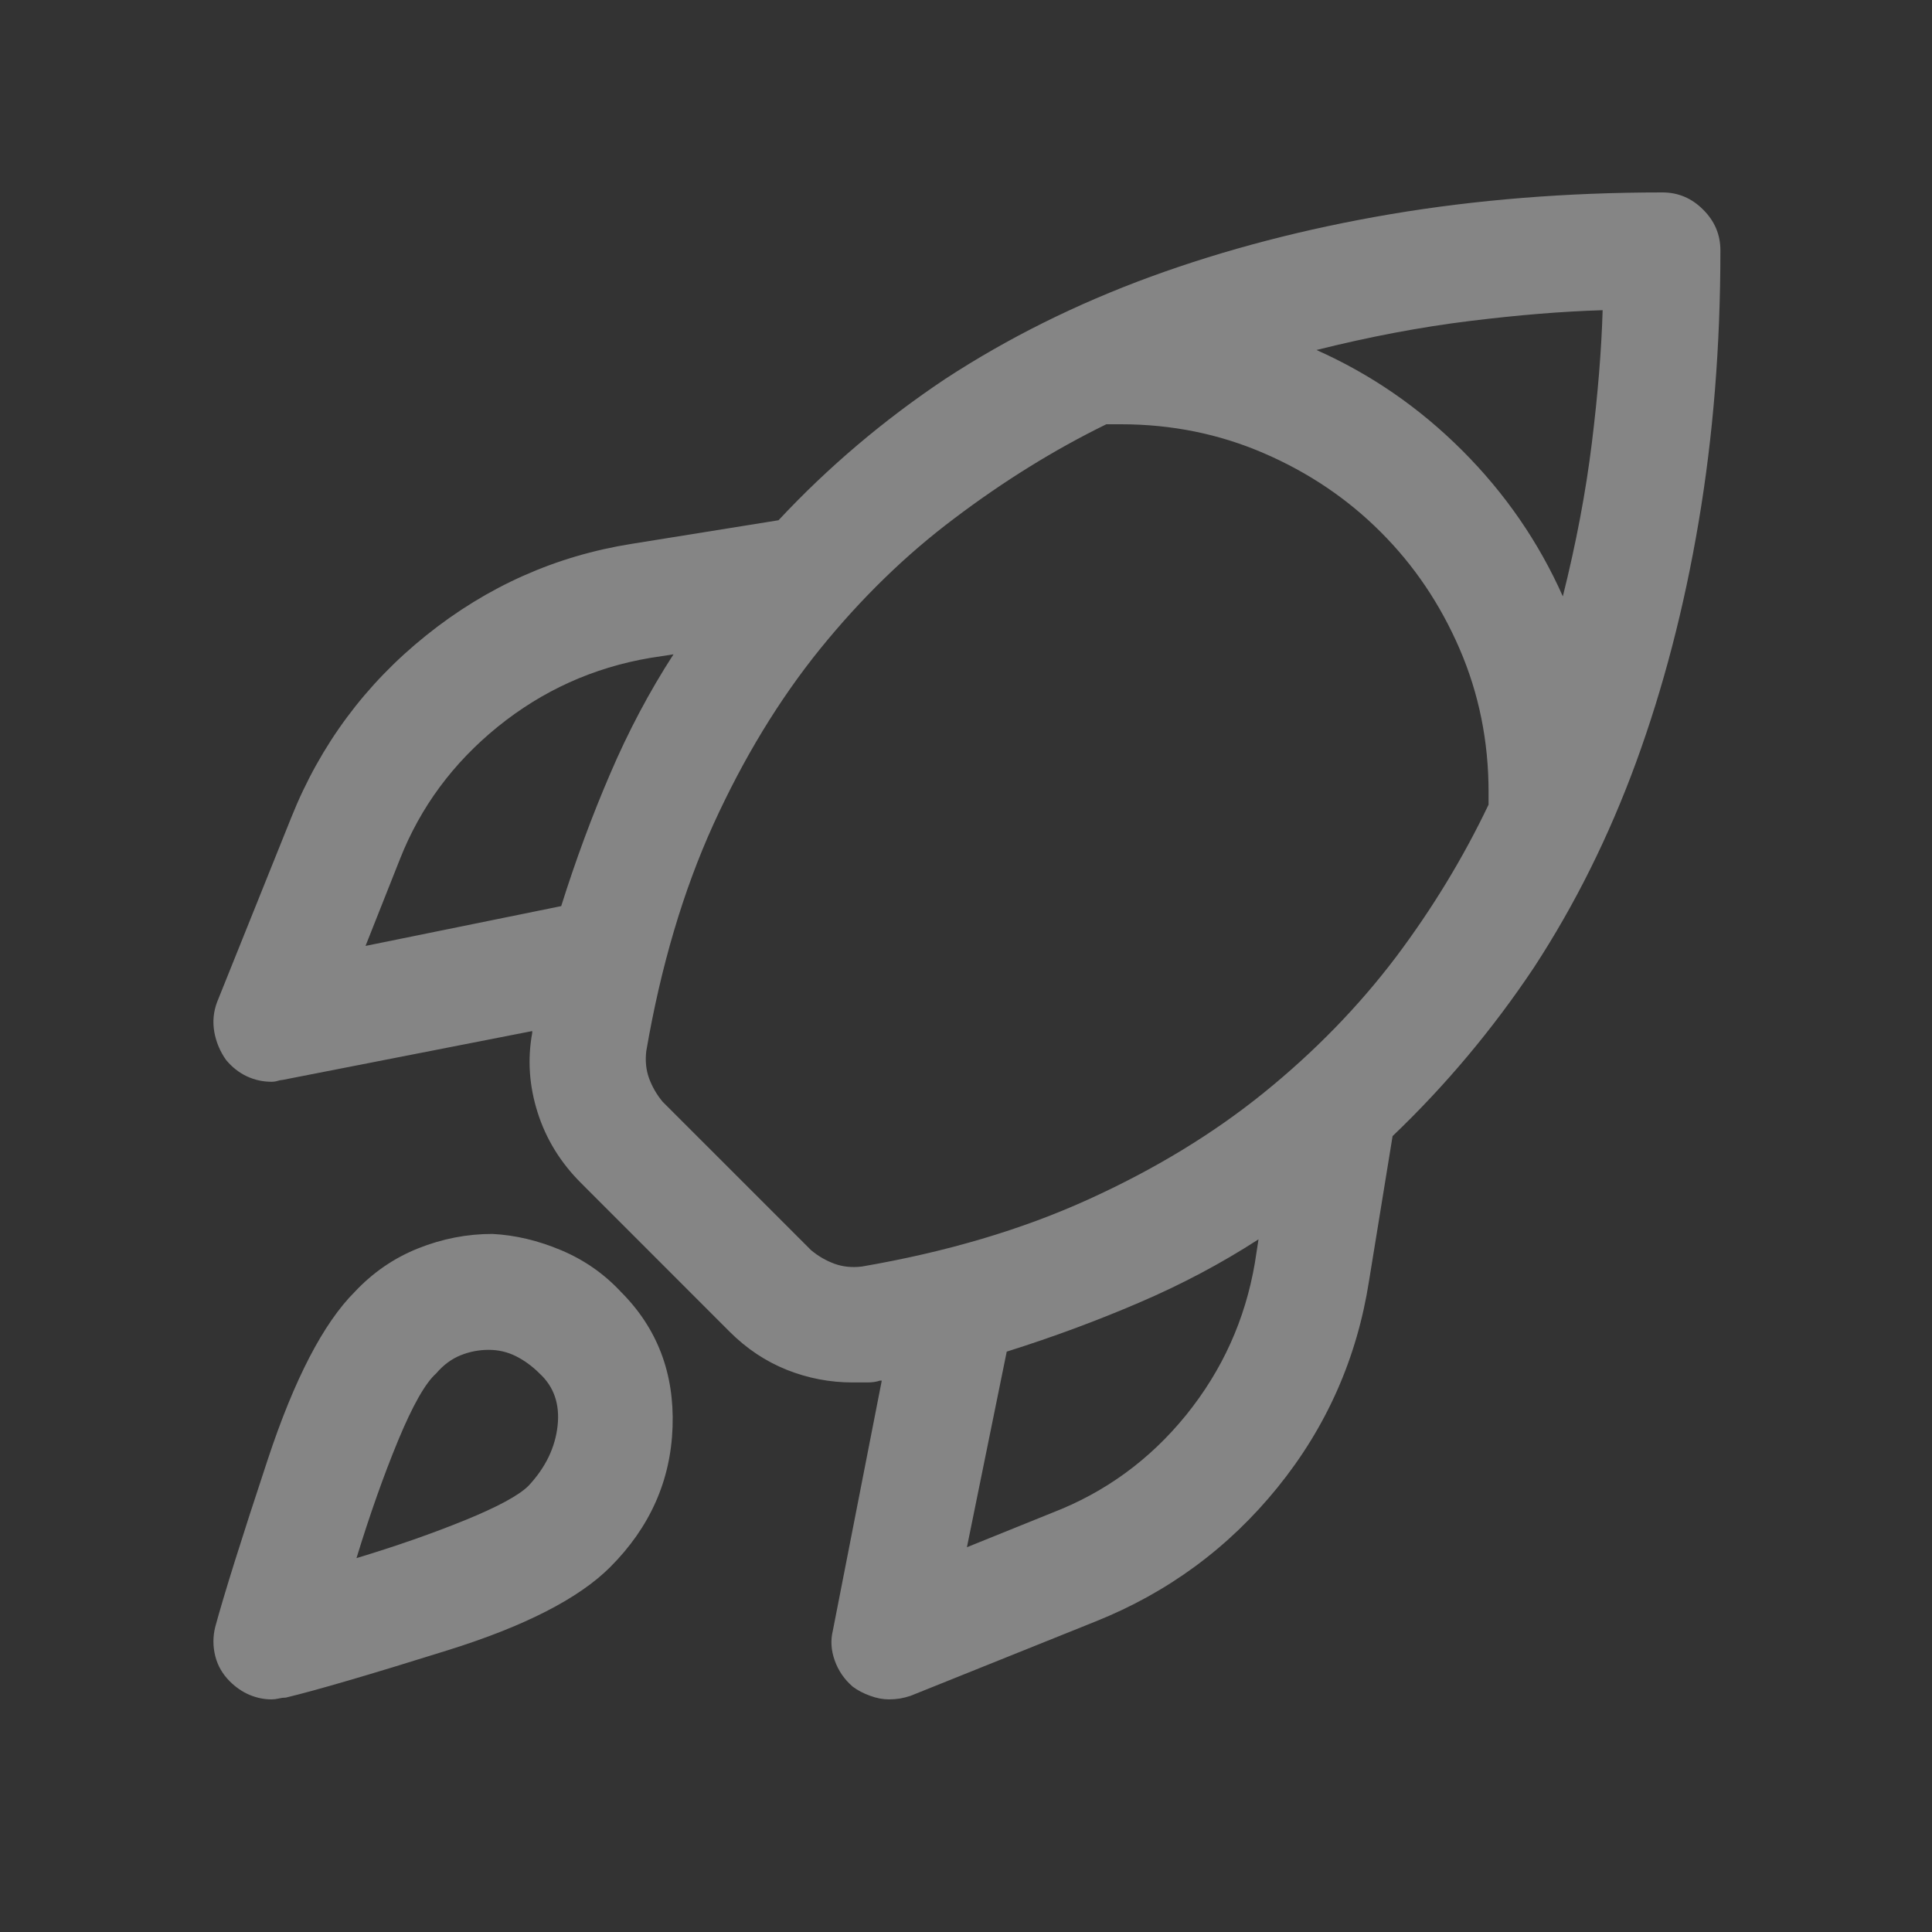 <?xml version="1.0" encoding="UTF-8"?>
<svg xmlns="http://www.w3.org/2000/svg" width="25" height="25" viewBox="0 0 25 25" fill="none">
  <rect x="0" y="0" width="25" height="25" fill="#333333" stroke="none"/>
  <path d="M6.371 15.967C6.043 15.967 5.723 16.029 5.41 16.154C5.098 16.279 4.824 16.467 4.59 16.717C4.184 17.123 3.809 17.846 3.465 18.885C3.121 19.924 2.895 20.646 2.785 21.053C2.754 21.178 2.754 21.303 2.785 21.428C2.816 21.553 2.879 21.662 2.973 21.756C3.051 21.834 3.137 21.893 3.23 21.932C3.324 21.971 3.418 21.99 3.512 21.99C3.543 21.99 3.574 21.986 3.605 21.979C3.637 21.971 3.668 21.967 3.699 21.967C4.09 21.873 4.785 21.67 5.785 21.357C6.785 21.045 7.488 20.686 7.895 20.279C8.41 19.764 8.68 19.158 8.703 18.463C8.727 17.768 8.504 17.186 8.035 16.717C7.816 16.482 7.559 16.303 7.262 16.178C6.965 16.053 6.668 15.982 6.371 15.967ZM6.84 19.225C6.715 19.35 6.441 19.498 6.02 19.67C5.598 19.842 5.129 20.006 4.613 20.162C4.785 19.6 4.965 19.092 5.152 18.639C5.34 18.186 5.504 17.896 5.645 17.771C5.738 17.662 5.844 17.584 5.961 17.537C6.078 17.49 6.199 17.467 6.324 17.467C6.449 17.467 6.566 17.494 6.676 17.549C6.785 17.604 6.887 17.678 6.98 17.771C7.168 17.943 7.246 18.17 7.215 18.451C7.184 18.732 7.059 18.99 6.84 19.225ZM22.262 3.24C22.262 3.037 22.188 2.861 22.039 2.713C21.891 2.564 21.715 2.49 21.512 2.49C20.277 2.49 19.105 2.584 17.996 2.771C16.887 2.959 15.852 3.229 14.891 3.58C13.93 3.932 13.043 4.373 12.23 4.904C11.434 5.436 10.715 6.045 10.074 6.732L8.176 7.037C7.191 7.193 6.305 7.588 5.516 8.221C4.727 8.854 4.145 9.639 3.77 10.576L2.809 12.967C2.762 13.092 2.75 13.221 2.773 13.354C2.797 13.486 2.848 13.607 2.926 13.717C3.004 13.81 3.094 13.881 3.195 13.928C3.297 13.975 3.402 13.998 3.512 13.998C3.543 13.998 3.57 13.994 3.594 13.986C3.617 13.979 3.637 13.975 3.652 13.975L6.887 13.342C6.887 13.342 6.887 13.35 6.887 13.365C6.824 13.709 6.848 14.053 6.957 14.396C7.066 14.74 7.254 15.045 7.52 15.31L9.441 17.232C9.66 17.451 9.906 17.615 10.18 17.725C10.453 17.834 10.738 17.889 11.035 17.889C11.098 17.889 11.16 17.889 11.223 17.889C11.285 17.889 11.34 17.881 11.387 17.865C11.402 17.865 11.41 17.865 11.41 17.865L10.777 21.1C10.746 21.225 10.754 21.354 10.801 21.486C10.848 21.619 10.926 21.732 11.035 21.826C11.098 21.873 11.172 21.912 11.258 21.943C11.344 21.975 11.426 21.99 11.504 21.99C11.551 21.99 11.598 21.986 11.645 21.979C11.691 21.971 11.738 21.959 11.785 21.943L14.176 20.982C15.113 20.607 15.898 20.029 16.531 19.248C17.164 18.467 17.559 17.576 17.715 16.576L18.02 14.701C18.707 14.045 19.316 13.318 19.848 12.521C20.379 11.709 20.82 10.822 21.172 9.861C21.523 8.9 21.793 7.865 21.98 6.756C22.168 5.646 22.262 4.475 22.262 3.24ZM20.223 7.717C19.91 7.014 19.477 6.385 18.922 5.83C18.367 5.275 17.738 4.842 17.035 4.529C17.723 4.357 18.383 4.232 19.016 4.154C19.648 4.076 20.223 4.029 20.738 4.014C20.723 4.529 20.676 5.104 20.598 5.736C20.52 6.369 20.395 7.029 20.223 7.717ZM4.73 12.24L5.176 11.115C5.441 10.443 5.863 9.873 6.441 9.404C7.02 8.936 7.676 8.639 8.41 8.514L8.715 8.467C8.402 8.951 8.129 9.467 7.895 10.014C7.66 10.56 7.449 11.131 7.262 11.725L4.73 12.24ZM11.152 16.389C11.027 16.404 10.91 16.393 10.801 16.354C10.691 16.314 10.59 16.256 10.496 16.178L8.574 14.256C8.496 14.162 8.438 14.06 8.398 13.951C8.359 13.842 8.348 13.725 8.363 13.6C8.551 12.506 8.84 11.529 9.23 10.67C9.621 9.811 10.082 9.053 10.613 8.396C11.145 7.74 11.723 7.178 12.348 6.709C12.988 6.225 13.645 5.818 14.316 5.49C14.348 5.49 14.379 5.49 14.41 5.49C14.441 5.49 14.473 5.49 14.504 5.49C15.16 5.49 15.777 5.615 16.355 5.865C16.934 6.115 17.438 6.455 17.867 6.885C18.297 7.314 18.637 7.818 18.887 8.396C19.137 8.975 19.262 9.592 19.262 10.248C19.262 10.279 19.262 10.307 19.262 10.33C19.262 10.354 19.262 10.381 19.262 10.412C18.934 11.1 18.535 11.756 18.066 12.381C17.582 13.021 17.012 13.607 16.355 14.139C15.699 14.67 14.941 15.131 14.082 15.521C13.223 15.912 12.246 16.201 11.152 16.389ZM16.238 16.342C16.113 17.076 15.816 17.732 15.348 18.311C14.879 18.889 14.301 19.311 13.613 19.576L12.512 20.021L13.027 17.49C13.621 17.303 14.191 17.092 14.738 16.857C15.285 16.623 15.801 16.35 16.285 16.037L16.238 16.342Z" fill="white" fill-opacity="0.4"></path>
</svg>
